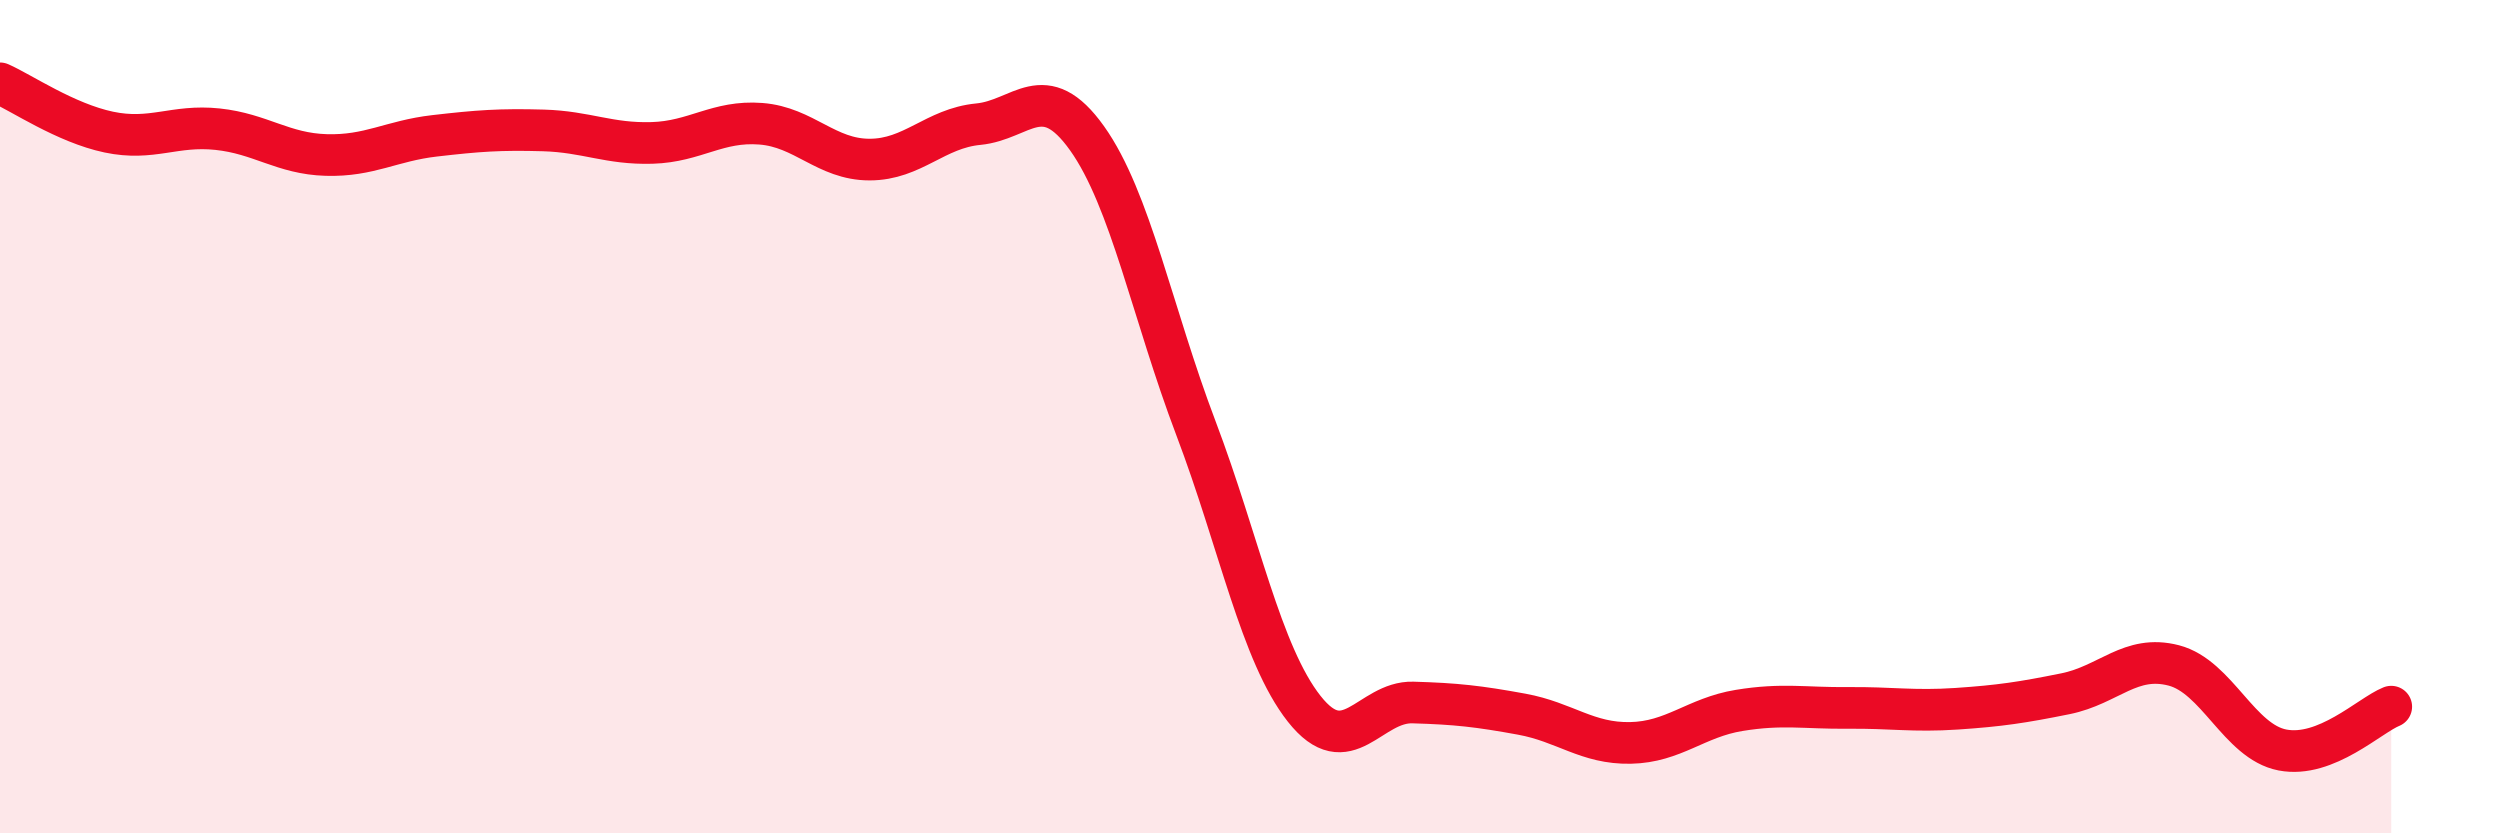 
    <svg width="60" height="20" viewBox="0 0 60 20" xmlns="http://www.w3.org/2000/svg">
      <path
        d="M 0,2 C 0.52,2.23 1.57,2.95 2.61,3.17 C 3.65,3.39 4.18,2.99 5.22,3.1 C 6.26,3.21 6.79,3.69 7.83,3.72 C 8.87,3.75 9.39,3.38 10.43,3.26 C 11.47,3.14 12,3.1 13.04,3.13 C 14.08,3.16 14.61,3.46 15.65,3.43 C 16.69,3.4 17.22,2.89 18.26,2.97 C 19.3,3.05 19.83,3.83 20.87,3.83 C 21.91,3.83 22.44,3.08 23.48,2.98 C 24.52,2.88 25.05,1.86 26.09,3.32 C 27.13,4.78 27.66,7.53 28.7,10.27 C 29.74,13.01 30.26,15.69 31.3,17.01 C 32.34,18.33 32.87,16.83 33.91,16.86 C 34.95,16.89 35.48,16.95 36.52,17.14 C 37.56,17.33 38.09,17.85 39.13,17.83 C 40.17,17.81 40.7,17.22 41.74,17.05 C 42.78,16.88 43.31,17 44.35,16.99 C 45.39,16.98 45.92,17.08 46.96,17.01 C 48,16.94 48.53,16.86 49.57,16.65 C 50.61,16.44 51.13,15.7 52.17,15.97 C 53.21,16.24 53.74,17.8 54.78,18 C 55.82,18.2 56.87,17.17 57.39,16.96L57.39 20L0 20Z"
        fill="#EB0A25"
        opacity="0.1"
        stroke-linecap="round"
        stroke-linejoin="round"
      />
      <path
        d="M 0,2 C 0.52,2.23 1.57,2.95 2.61,3.17 C 3.65,3.39 4.18,2.99 5.22,3.1 C 6.26,3.21 6.79,3.69 7.83,3.72 C 8.87,3.75 9.39,3.38 10.43,3.26 C 11.47,3.14 12,3.1 13.04,3.13 C 14.08,3.16 14.61,3.46 15.65,3.43 C 16.69,3.4 17.22,2.89 18.26,2.97 C 19.3,3.05 19.83,3.83 20.87,3.83 C 21.91,3.83 22.44,3.08 23.48,2.98 C 24.52,2.88 25.05,1.86 26.09,3.32 C 27.13,4.78 27.66,7.53 28.7,10.27 C 29.74,13.01 30.26,15.69 31.3,17.01 C 32.34,18.33 32.87,16.83 33.91,16.86 C 34.95,16.89 35.48,16.95 36.52,17.14 C 37.56,17.33 38.09,17.85 39.13,17.83 C 40.17,17.81 40.7,17.22 41.74,17.05 C 42.78,16.88 43.31,17 44.35,16.99 C 45.39,16.98 45.92,17.08 46.96,17.01 C 48,16.94 48.53,16.86 49.57,16.65 C 50.61,16.44 51.13,15.7 52.17,15.97 C 53.21,16.24 53.74,17.8 54.78,18 C 55.82,18.2 56.87,17.17 57.39,16.96"
        stroke="#EB0A25"
        stroke-width="1"
        fill="none"
        stroke-linecap="round"
        stroke-linejoin="round"
      />
    </svg>
  
